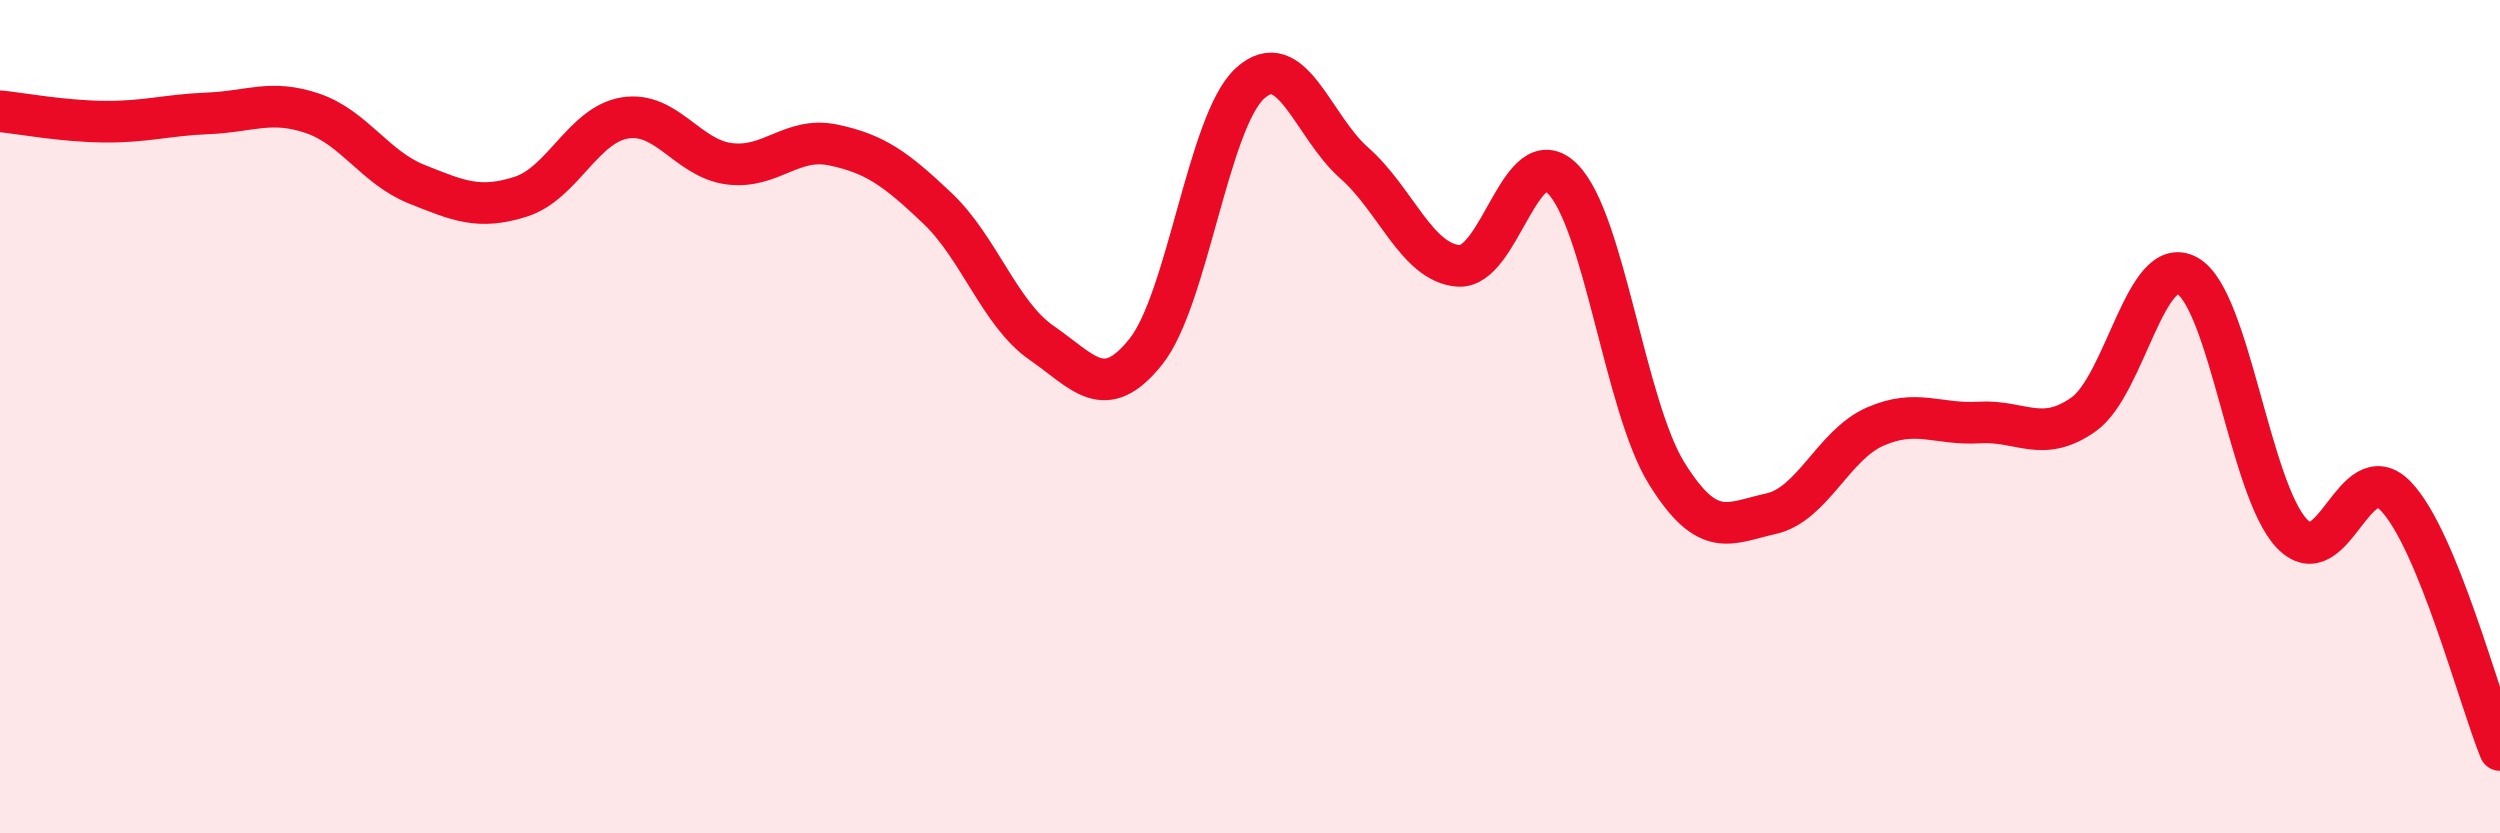 
    <svg width="60" height="20" viewBox="0 0 60 20" xmlns="http://www.w3.org/2000/svg">
      <path
        d="M 0,2.67 C 0.5,2.72 1.5,2.91 2.5,2.92 C 3.5,2.93 4,2.76 5,2.72 C 6,2.68 6.5,2.38 7.5,2.72 C 8.5,3.06 9,4.02 10,4.42 C 11,4.82 11.5,5.04 12.5,4.72 C 13.5,4.4 14,2.99 15,2.83 C 16,2.67 16.5,3.8 17.5,3.93 C 18.5,4.06 19,3.27 20,3.48 C 21,3.69 21.5,4.05 22.5,5 C 23.5,5.95 24,7.54 25,8.23 C 26,8.92 26.5,9.69 27.5,8.44 C 28.5,7.19 29,2.91 30,2 C 31,1.09 31.5,3.03 32.5,3.91 C 33.5,4.79 34,6.3 35,6.38 C 36,6.46 36.5,3.29 37.5,4.29 C 38.5,5.29 39,9.75 40,11.36 C 41,12.97 41.5,12.55 42.5,12.33 C 43.5,12.11 44,10.68 45,10.24 C 46,9.8 46.5,10.2 47.5,10.14 C 48.5,10.08 49,10.65 50,9.95 C 51,9.25 51.5,6.05 52.5,6.62 C 53.5,7.19 54,11.74 55,12.8 C 56,13.86 56.5,10.87 57.5,11.91 C 58.5,12.95 59.5,16.78 60,18L60 20L0 20Z"
        fill="#EB0A25"
        opacity="0.1"
        stroke-linecap="round"
        stroke-linejoin="round"
      />
      <path
        d="M 0,2.67 C 0.5,2.72 1.5,2.91 2.5,2.92 C 3.5,2.93 4,2.76 5,2.72 C 6,2.68 6.5,2.38 7.5,2.72 C 8.5,3.06 9,4.02 10,4.42 C 11,4.82 11.5,5.04 12.5,4.72 C 13.5,4.4 14,2.99 15,2.83 C 16,2.67 16.5,3.8 17.5,3.93 C 18.5,4.06 19,3.27 20,3.48 C 21,3.69 21.5,4.05 22.5,5 C 23.5,5.95 24,7.54 25,8.23 C 26,8.92 26.5,9.69 27.5,8.44 C 28.5,7.19 29,2.91 30,2 C 31,1.09 31.5,3.03 32.5,3.91 C 33.5,4.79 34,6.3 35,6.38 C 36,6.46 36.5,3.29 37.5,4.29 C 38.5,5.29 39,9.75 40,11.36 C 41,12.97 41.5,12.55 42.5,12.33 C 43.5,12.11 44,10.68 45,10.24 C 46,9.8 46.5,10.2 47.5,10.14 C 48.5,10.08 49,10.65 50,9.95 C 51,9.25 51.5,6.05 52.5,6.62 C 53.5,7.19 54,11.74 55,12.8 C 56,13.86 56.5,10.87 57.5,11.91 C 58.5,12.95 59.5,16.78 60,18"
        stroke="#EB0A25"
        stroke-width="1"
        fill="none"
        stroke-linecap="round"
        stroke-linejoin="round"
      />
    </svg>
  